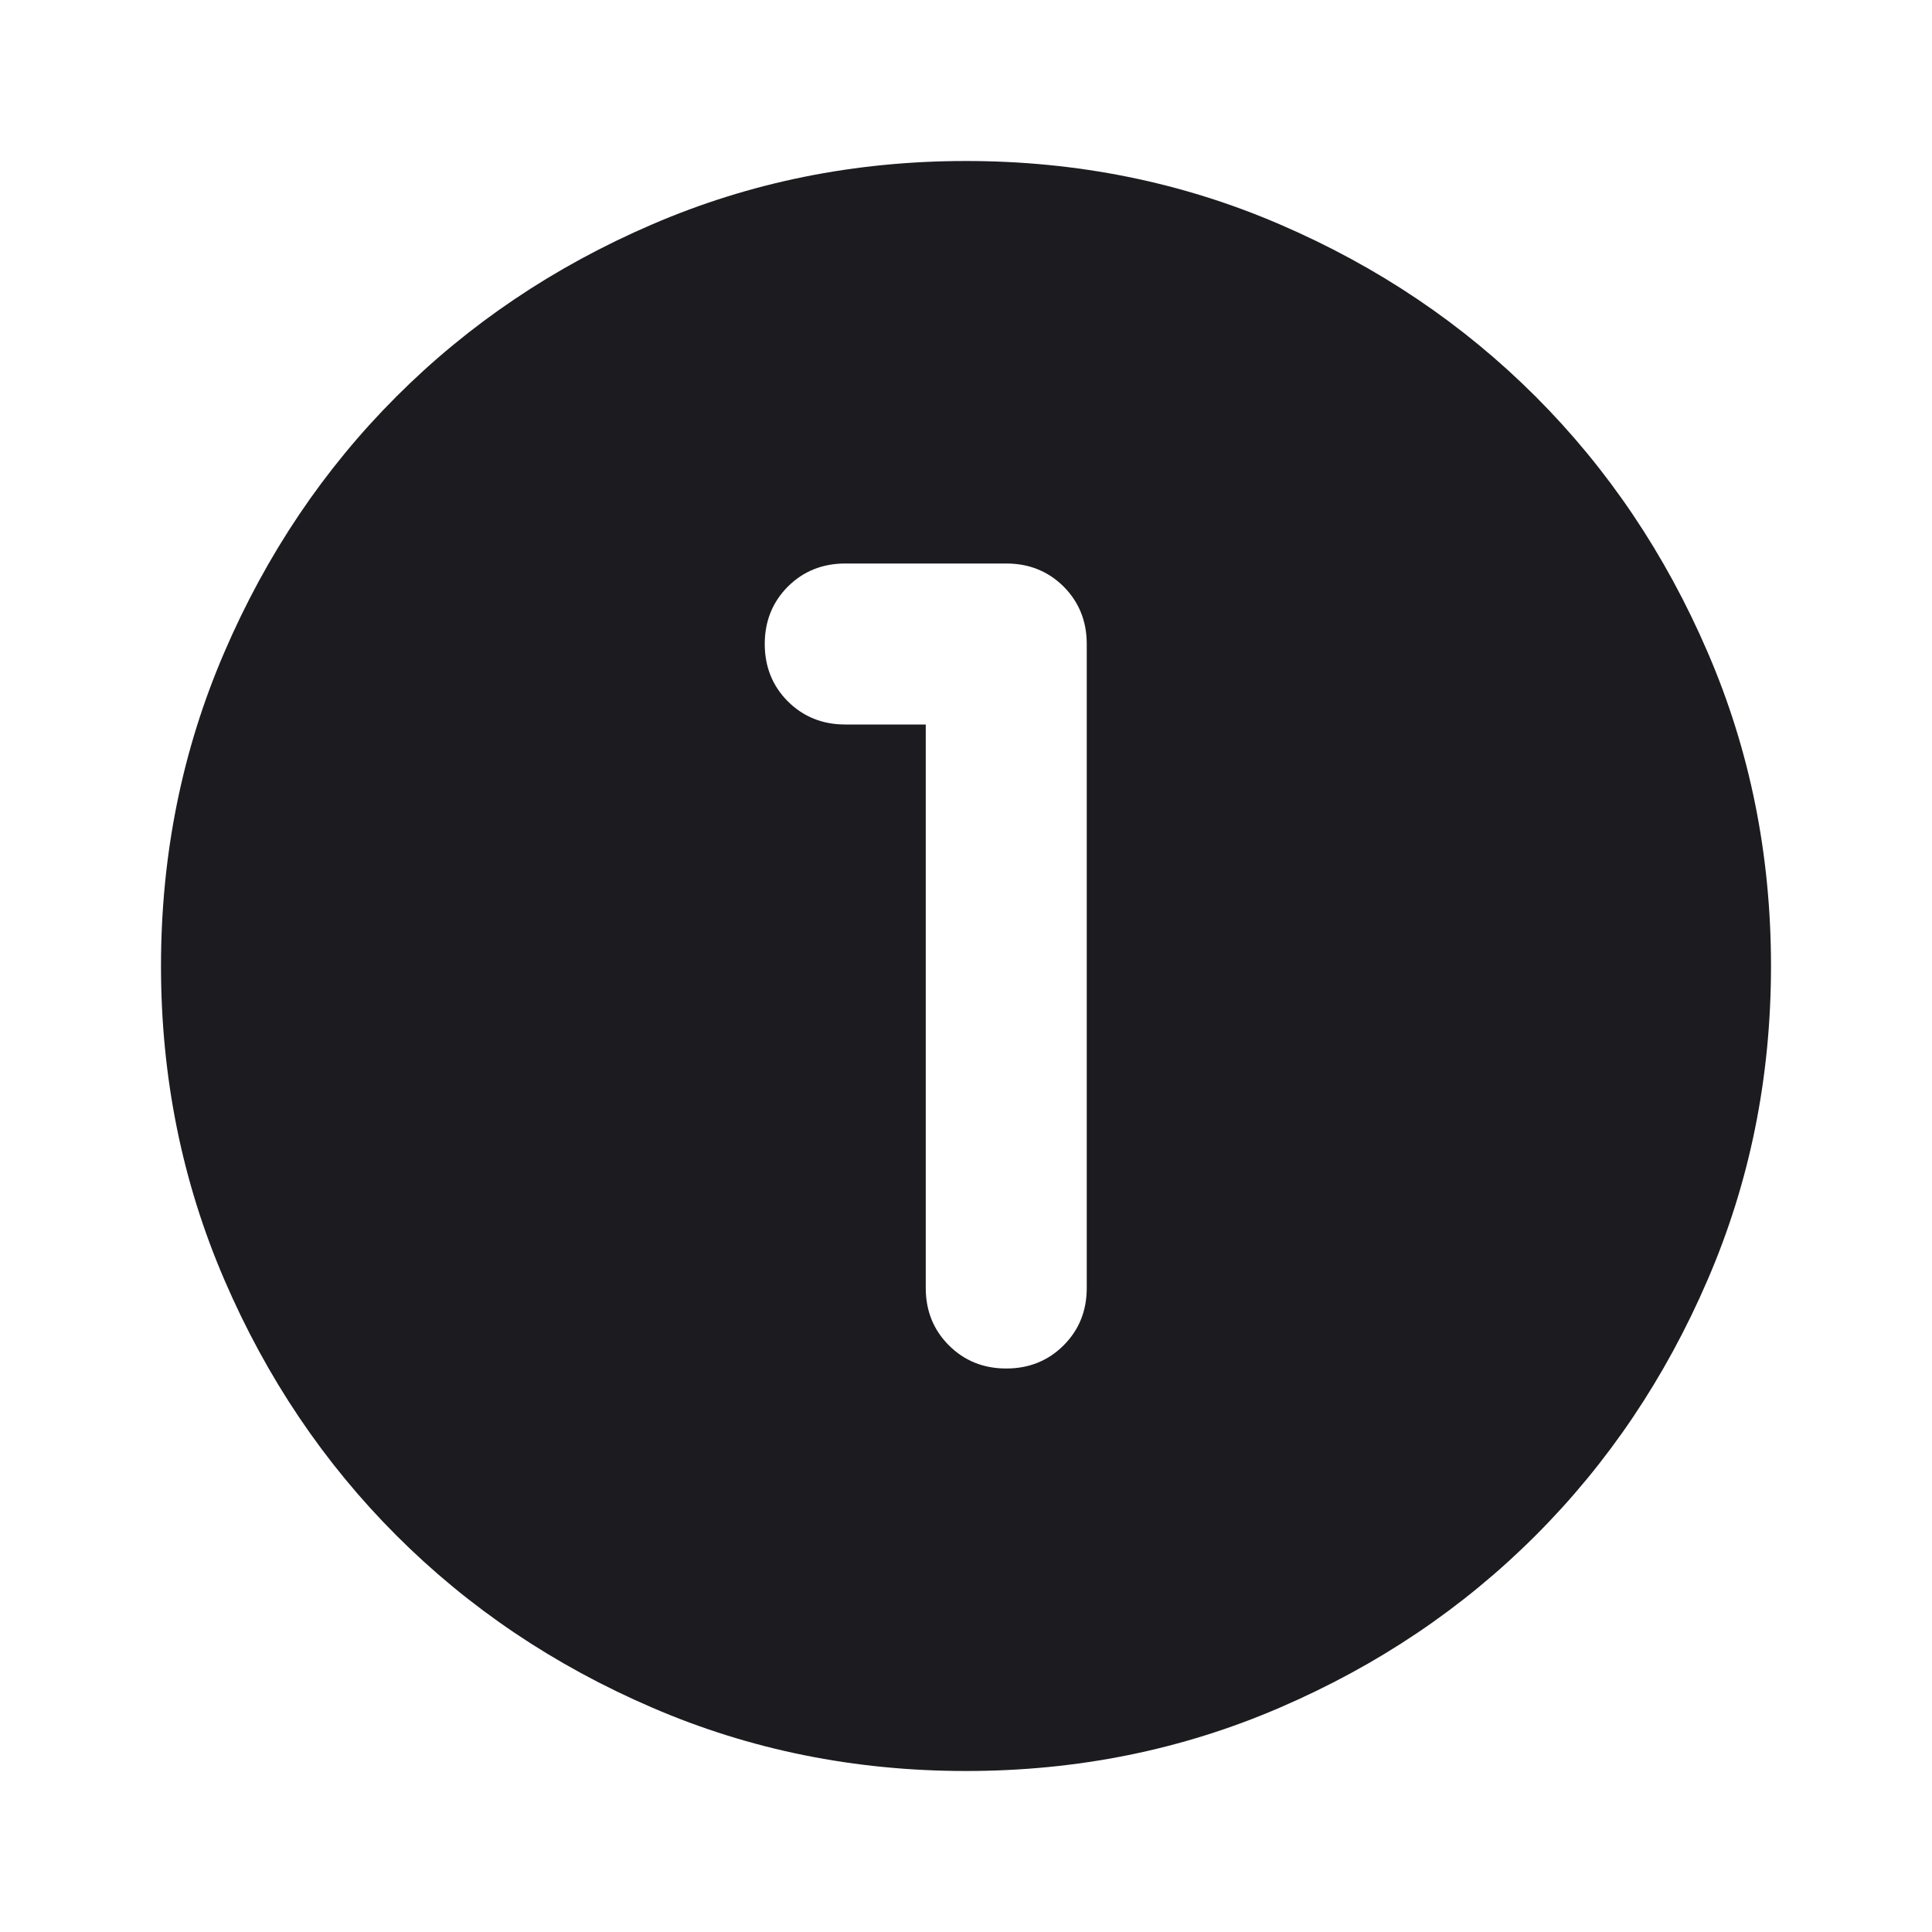 <svg width="24" height="24" viewBox="0 0 24 24" fill="none" xmlns="http://www.w3.org/2000/svg">
<mask id="mask0_459_822" style="mask-type:alpha" maskUnits="userSpaceOnUse" x="0" y="0" width="24" height="24">
<rect width="24" height="24" fill="#D9D9D9"/>
</mask>
<g mask="url(#mask0_459_822)">
<path d="M12 22C10.617 22 9.317 21.738 8.1 21.212C6.883 20.688 5.825 19.975 4.925 19.075C4.025 18.175 3.312 17.117 2.788 15.9C2.263 14.683 2 13.383 2 12C2 10.617 2.263 9.317 2.788 8.1C3.312 6.883 4.025 5.825 4.925 4.925C5.825 4.025 6.883 3.312 8.1 2.788C9.317 2.263 10.617 2 12 2C13.383 2 14.683 2.263 15.9 2.788C17.117 3.312 18.175 4.025 19.075 4.925C19.975 5.825 20.688 6.883 21.212 8.1C21.738 9.317 22 10.617 22 12C22 13.383 21.738 14.683 21.212 15.9C20.688 17.117 19.975 18.175 19.075 19.075C18.175 19.975 17.117 20.688 15.9 21.212C14.683 21.738 13.383 22 12 22ZM11.5 9V16C11.5 16.283 11.596 16.521 11.787 16.712C11.979 16.904 12.217 17 12.5 17C12.783 17 13.021 16.904 13.213 16.712C13.404 16.521 13.5 16.283 13.5 16V8C13.5 7.717 13.404 7.479 13.213 7.287C13.021 7.096 12.783 7 12.5 7H10.5C10.217 7 9.979 7.096 9.787 7.287C9.596 7.479 9.5 7.717 9.5 8C9.5 8.283 9.596 8.521 9.787 8.713C9.979 8.904 10.217 9 10.5 9H11.5Z" fill="#1C1B1F"/>
</g>
</svg>
